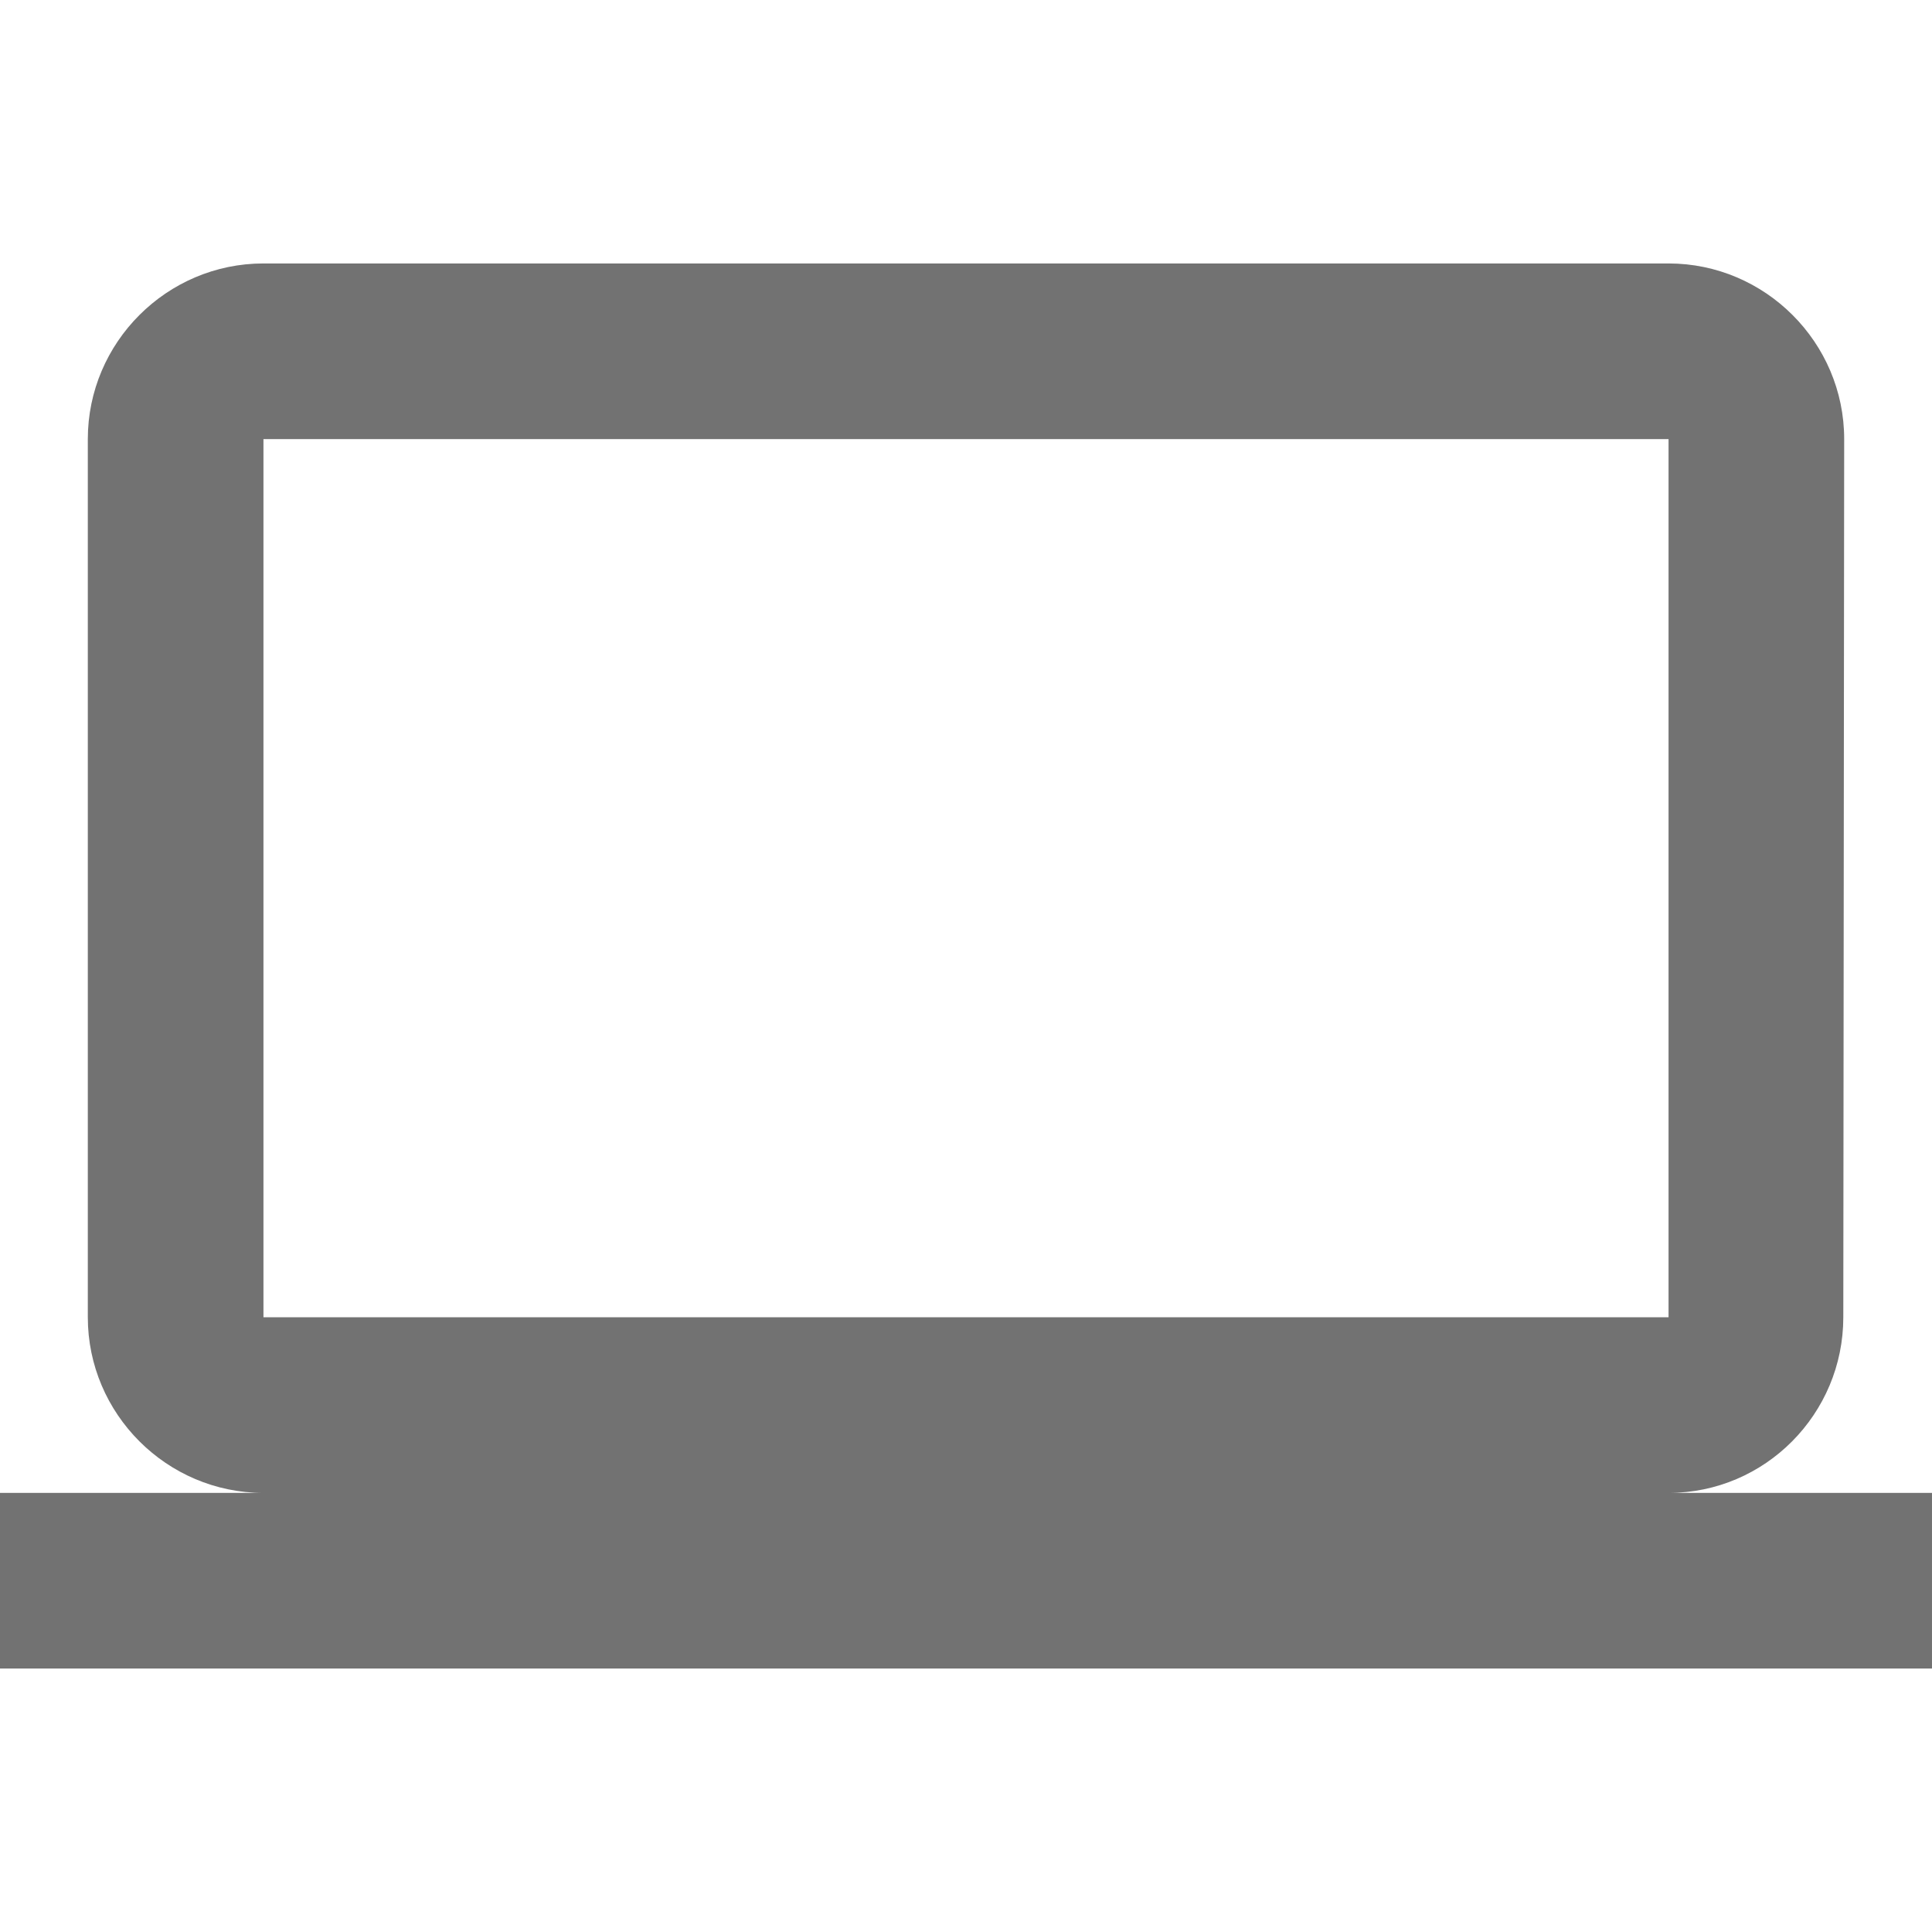 <svg width="22" height="22" version="1.1" xmlns="http://www.w3.org/2000/svg">
 <defs>
  <style id="current-color-scheme" type="text/css">.ColorScheme-Text { color:#727272; } .ColorScheme-Highlight { color:#5294e2; }</style>
 </defs>
 <path d="m19 17c1.1 0 1.99-0.9 1.99-2l0.01-10c0-1.1-0.9-2-2-2h-16c-1.1 0-2 0.9-2 2v10c0 1.1 0.9 2 2 2h-3v2h22v-2zm-16-12h16v10h-16z" class="ColorScheme-Text" fill="currentColor"/>
</svg>
